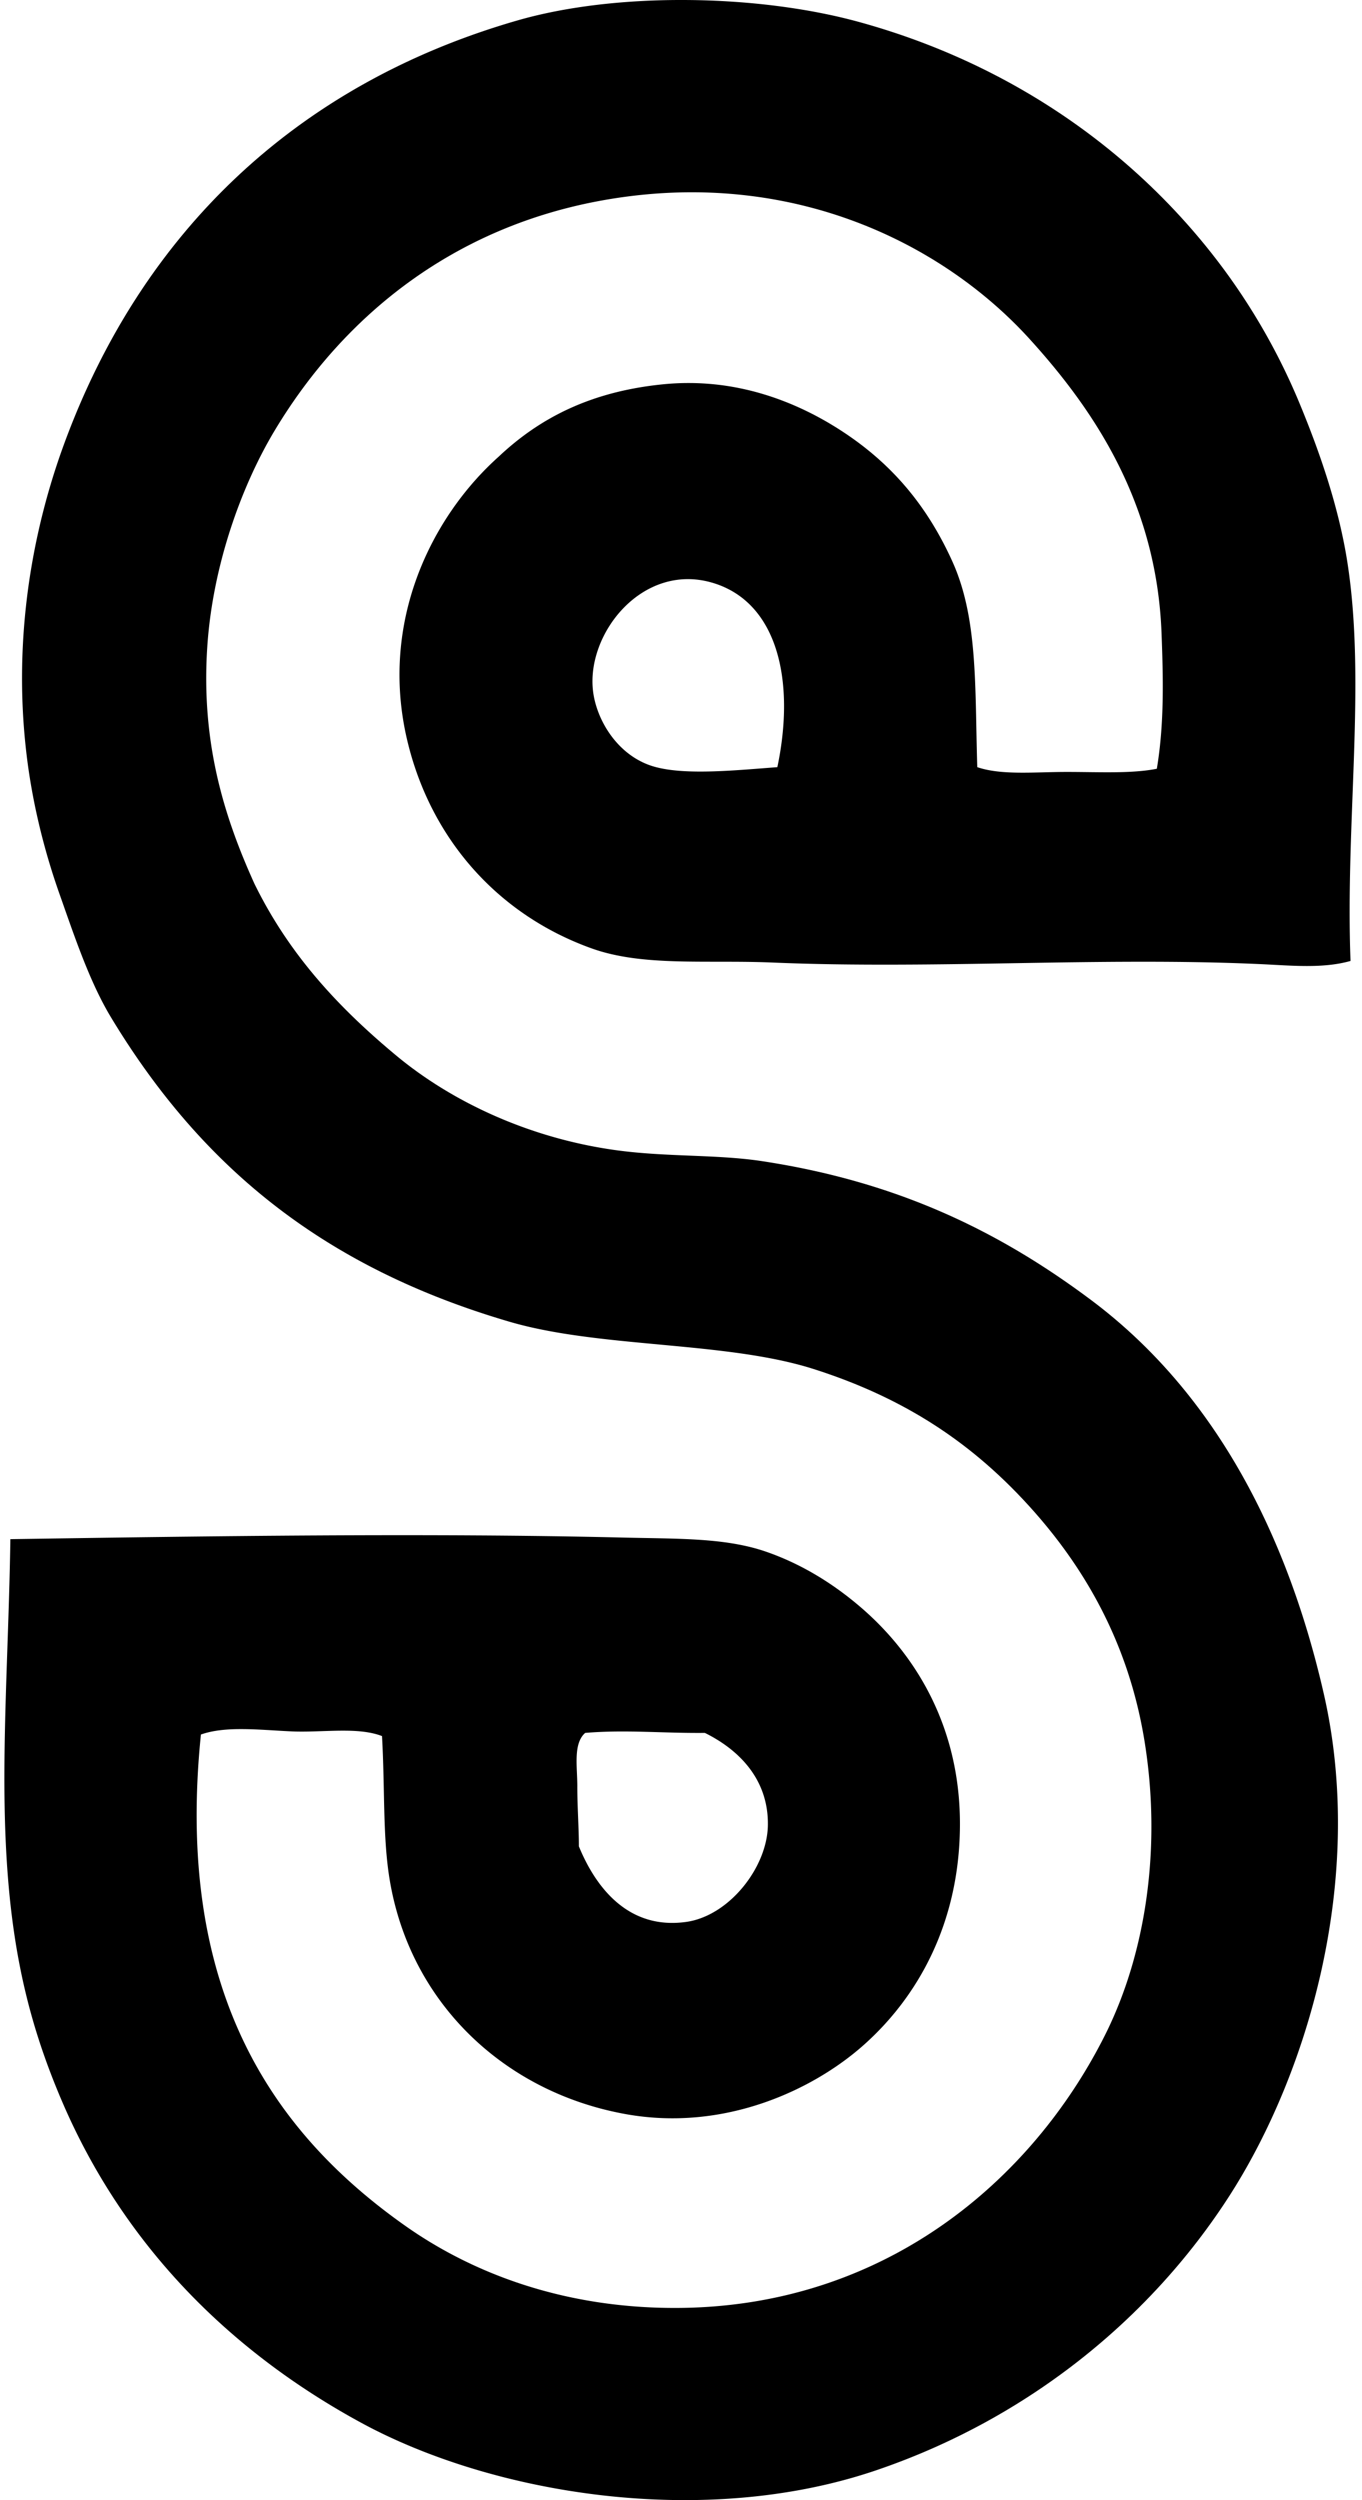 <svg xmlns="http://www.w3.org/2000/svg" width="109" height="200" fill="none" viewBox="0 0 109 200">
  <path fill="#000" fill-rule="evenodd" d="M108.082 76.874c-2.233.628-4.74.366-7.183.254-12.876-.588-26.008.42-39.07-.127-5.298-.223-10.386.34-14.493-1.136-7.598-2.73-12.907-8.868-14.745-16.638-2.254-9.506 1.968-17.908 7.307-22.685 3.408-3.216 7.523-5.223 13.107-5.793 5.788-.597 10.8 1.353 14.62 3.905 3.82 2.552 6.574 5.824 8.57 10.212 2.086 4.575 1.816 10.028 2.016 16.506 1.968.664 4.592.381 7.183.381 2.492 0 5.122.153 7.186-.254.614-3.651.505-7.401.378-10.84-.389-10.383-5.334-17.797-10.585-23.567C75.475 19.52 63.62 13.59 49.102 15.88c-12.5 1.966-21.511 9.245-27.097 18.524-2.689 4.468-5 10.873-5.42 17.392-.485 7.53 1.279 13.392 3.781 18.907 2.757 5.623 6.667 9.852 11.343 13.737 4.47 3.713 10.64 6.6 17.517 7.562 4.129.573 8.047.329 11.722.881 10.821 1.637 18.948 5.57 26.339 11.092 9.561 7.136 15.596 18.152 18.651 31.502 3.394 14.836-1.292 30.465-7.562 40.205-6.343 9.852-16.19 17.829-28.23 21.926-13.864 4.725-30.699 1.924-41.212-3.778-10.606-5.76-19.146-14.323-24.07-25.964-2.601-6.143-4.038-12.149-4.411-20.67-.33-7.502.249-15.513.378-24.068 16.143-.244 33.178-.506 49.025-.127 4.435.106 8.208.005 11.468 1.136 2.922 1.014 5.536 2.655 7.813 4.66 4.167 3.677 7.772 9.421 7.686 17.393-.08 7.673-3.347 13.529-7.686 17.392-4.05 3.608-11.153 6.955-19.03 5.547-9.674-1.727-17.228-8.817-18.904-18.653-.588-3.469-.386-7.227-.63-11.594-1.979-.765-4.771-.259-7.31-.379-2.516-.116-5.21-.446-7.183.254-2.067 20.184 5.469 31.64 16.384 39.324 5.528 3.89 12.815 6.553 21.55 6.548 16.705 0 28.556-10.165 34.406-21.799 3.307-6.579 4.57-15.144 3.151-23.694-1.294-7.79-4.823-13.863-9.325-18.78-4.562-4.984-9.896-8.534-17.139-10.84-7.043-2.238-17.069-1.657-24.322-3.778-14.8-4.331-24.612-12.302-31.883-24.322-1.72-2.842-2.905-6.403-4.16-9.958-1.245-3.53-2.196-7.411-2.645-11.345-1.048-9.162.493-17.67 3.026-24.576C11.321 18.628 23.691 6.74 41.415 1.634c7.946-2.29 19.234-2.105 27.346.128C81.333 5.22 91.376 12.555 98.127 21.797a50.896 50.896 0 0 1 5.923 10.585c1.594 3.86 3.093 8.2 3.781 12.606 1.501 9.636-.172 20.79.251 31.886Zm-51.04-30.247c-5.609-1.675-10.163 4.066-9.577 8.698.301 2.38 2.07 5.282 5.042 6.047 2.513.654 6.452.239 9.704 0 1.452-6.906.028-13.19-5.169-14.745Zm-10.84 96.284c0 1.652.128 3.394.125 4.792 1.367 3.332 3.983 6.68 8.57 6.048 3.434-.472 6.479-4.326 6.554-7.689.08-3.566-2.14-6.001-5.041-7.435-3.348.036-6.318-.272-9.577 0-.973.861-.63 2.673-.63 4.284Z" clip-rule="evenodd"/>
</svg>
